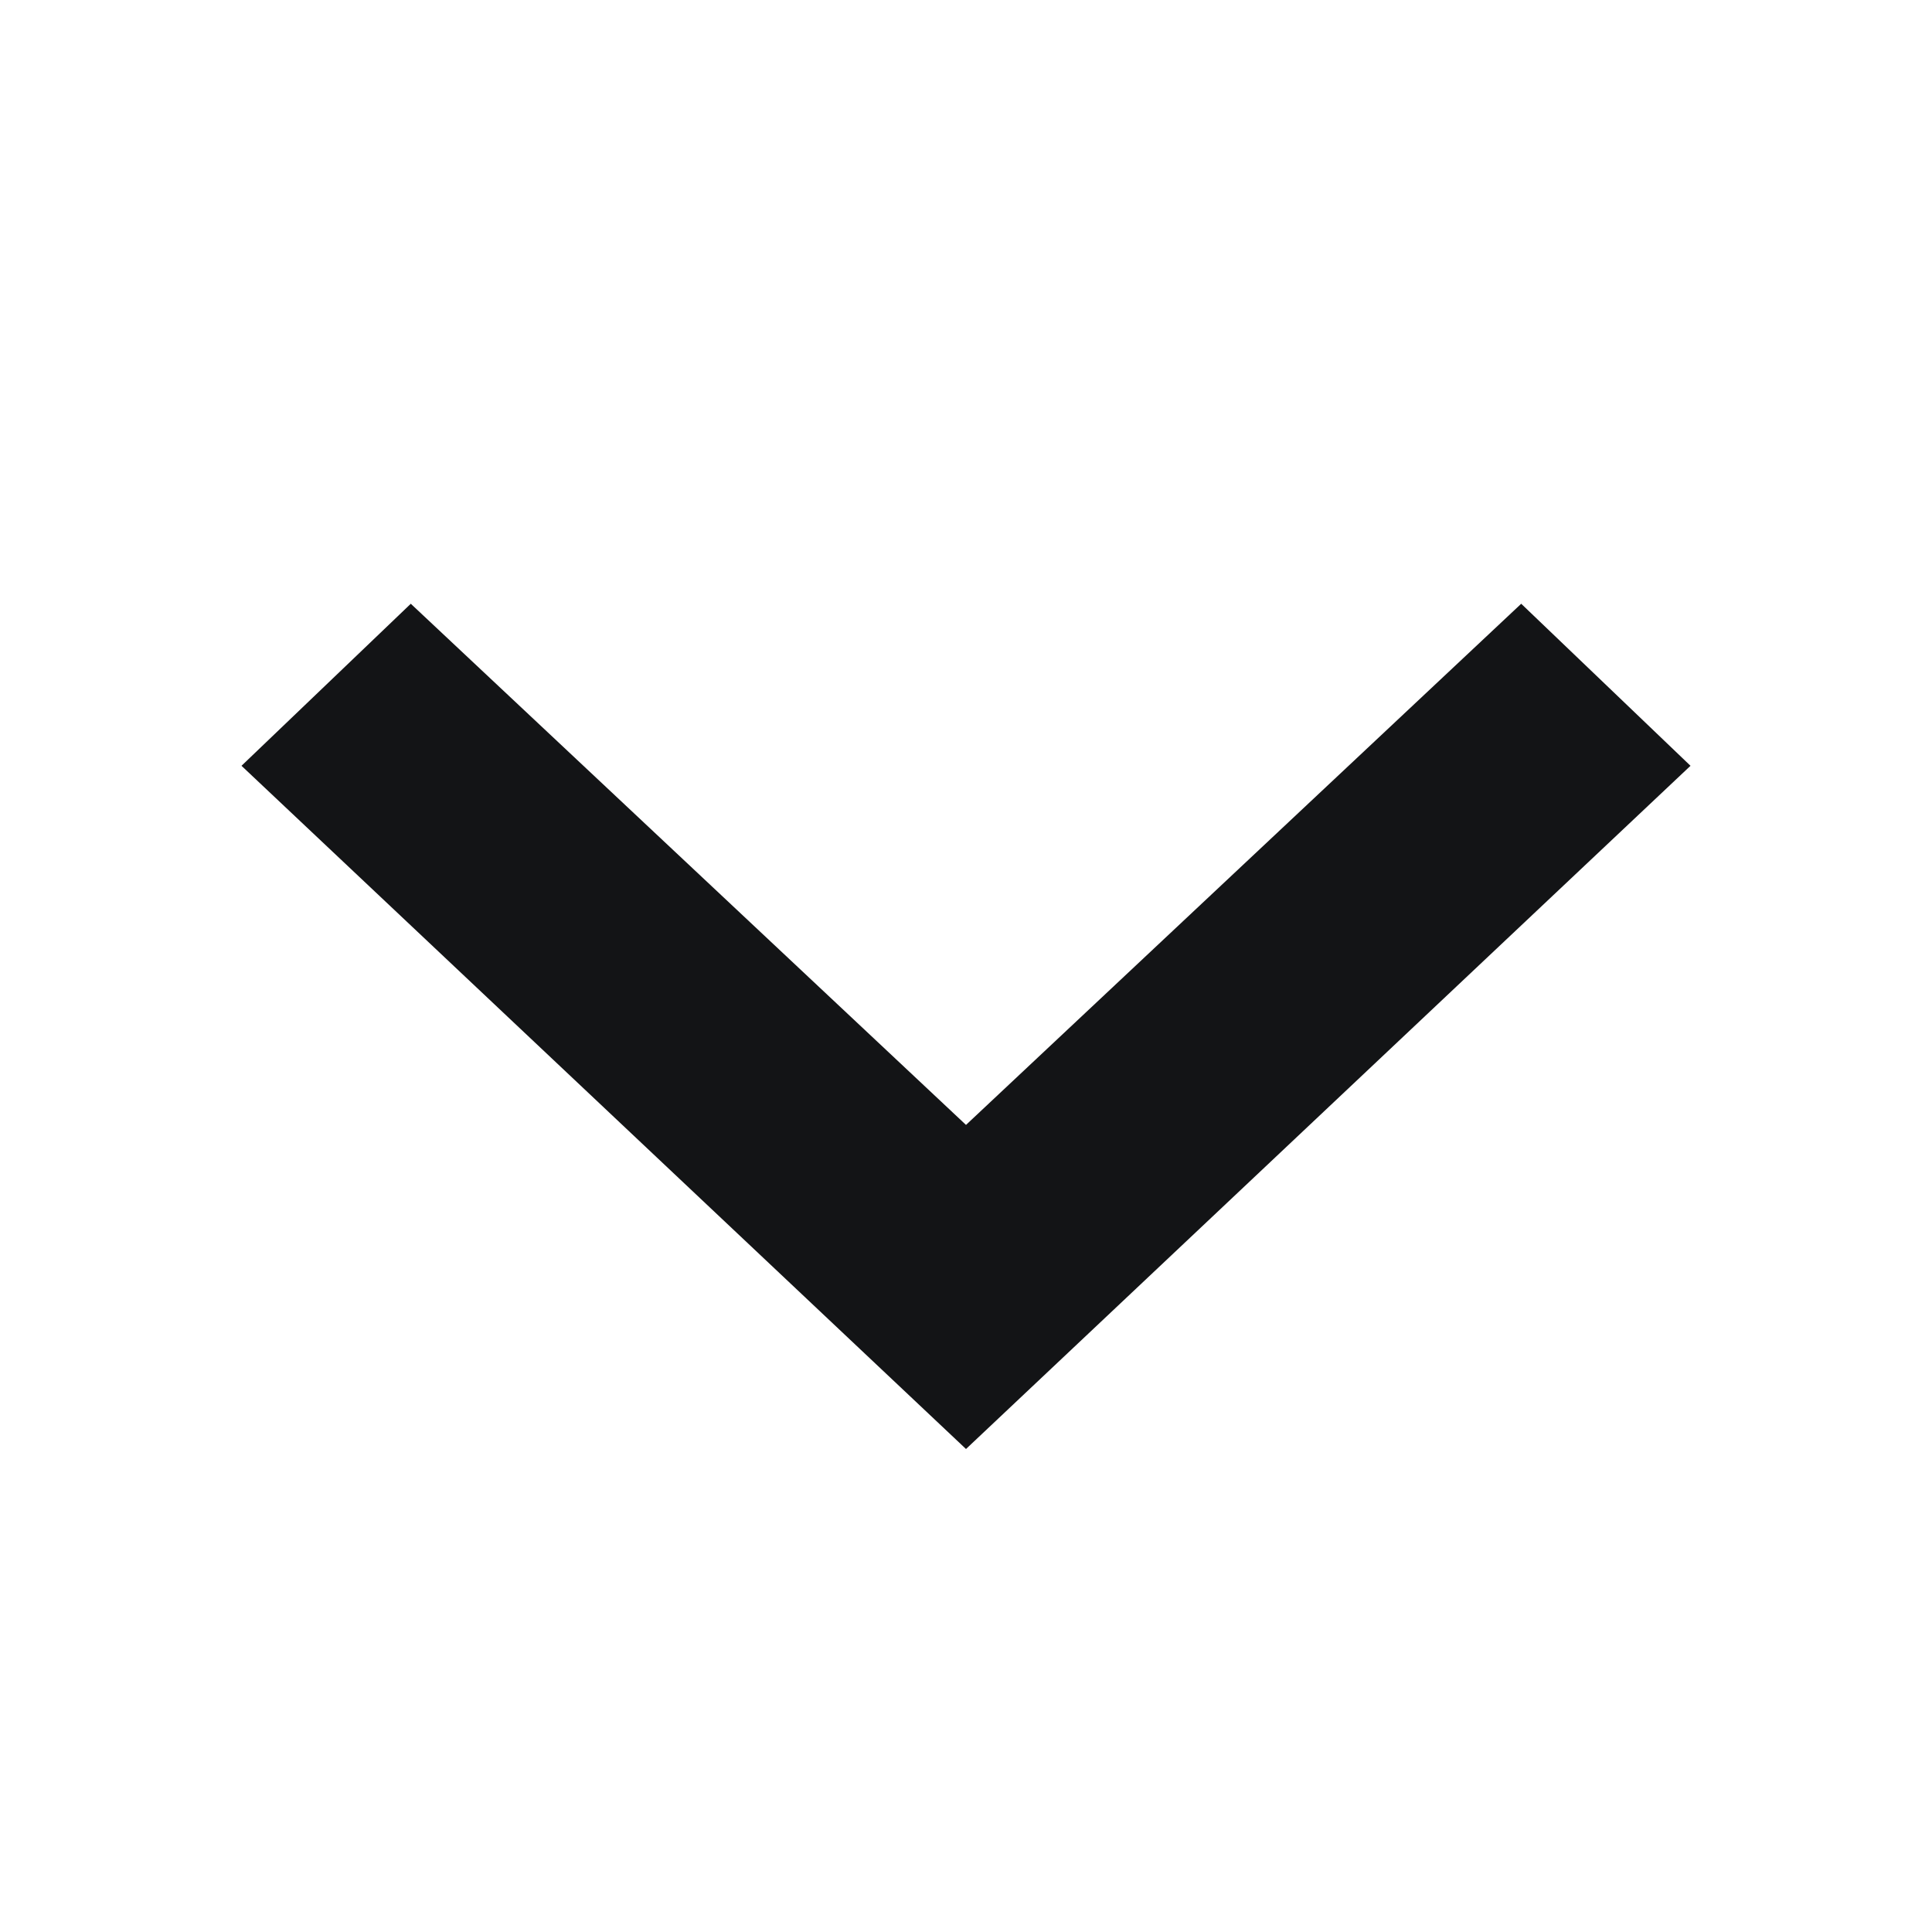 <svg width="16" height="16" viewBox="0 0 16 16" fill="none" xmlns="http://www.w3.org/2000/svg">
<path fill-rule="evenodd" clip-rule="evenodd" d="M3.402 5L2 6.342L8 12L14 6.342L12.598 5L8 9.316L3.402 5Z" fill="#131416"/>
</svg>
